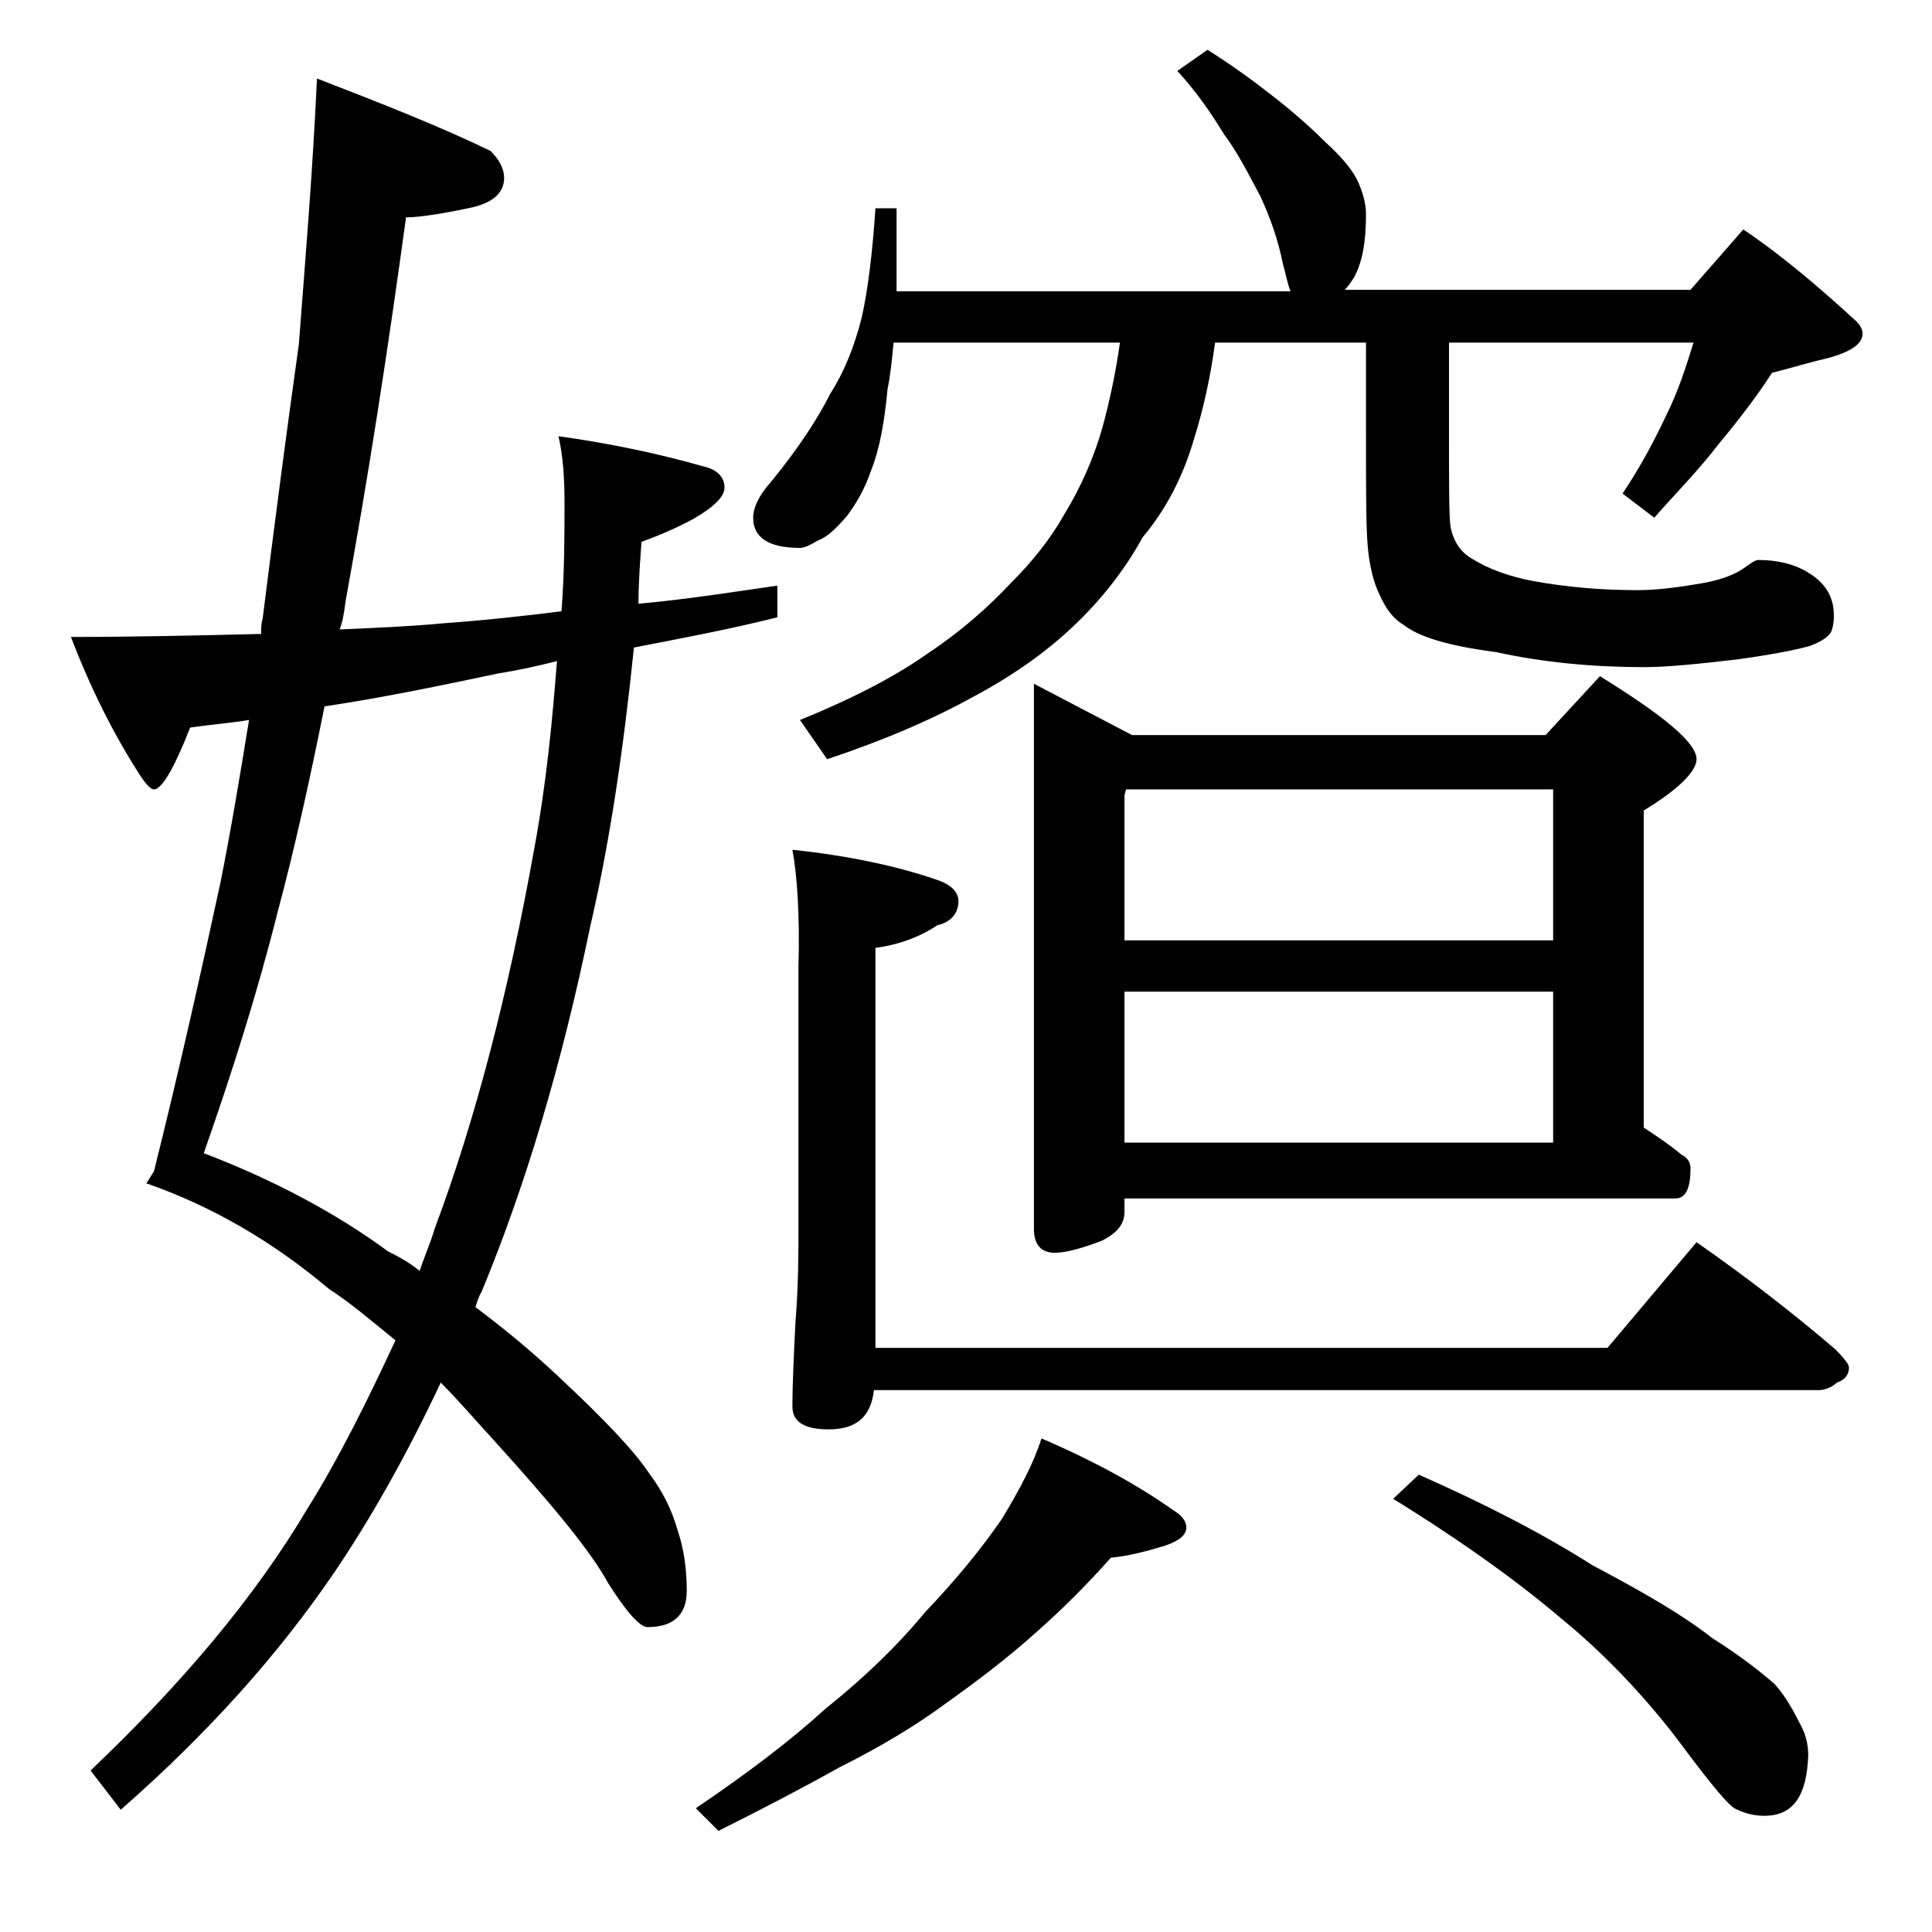 <?xml version="1.0" encoding="utf-8"?>
<!-- Generator: Adobe Illustrator 18.0.0, SVG Export Plug-In . SVG Version: 6.00 Build 0)  -->
<!DOCTYPE svg PUBLIC "-//W3C//DTD SVG 1.1//EN" "http://www.w3.org/Graphics/SVG/1.1/DTD/svg11.dtd">
<svg version="1.1" id="Layer_1" xmlns="http://www.w3.org/2000/svg" xmlns:xlink="http://www.w3.org/1999/xlink" x="0px" y="0px"
	 viewBox="0 0 128 128" enable-background="new 0 0 128 128" xml:space="preserve">
<path d="M21,5.2c4.4,1.7,8.2,3.2,11.5,4.8c0.6,0.6,0.9,1.2,0.9,1.8c0,1-0.8,1.7-2.4,2c-1.9,0.4-3.3,0.6-4.1,0.6
	c-1.2,8.8-2.5,17.2-4,25.4c-0.1,0.8-0.2,1.4-0.4,1.9c2.4-0.1,4.7-0.2,6.8-0.4c2.8-0.2,5.5-0.5,7.9-0.8c0.2-2.6,0.2-5,0.2-7.2
	c0-1.7-0.1-3.1-0.4-4.4c3.6,0.5,6.8,1.2,9.6,2c0.9,0.2,1.4,0.7,1.4,1.4c0,0.6-0.7,1.3-2.1,2.1c-1.5,0.8-2.6,1.2-3.4,1.5
	c-0.1,1.4-0.2,2.8-0.2,4.1c3.3-0.3,6.4-0.8,9.2-1.2v2.1c-3.2,0.8-6.4,1.4-9.5,2c-0.7,6.8-1.6,12.9-2.9,18.5
	c-1.9,9.2-4.3,17.2-7.2,24.2c-0.2,0.3-0.3,0.7-0.4,1c2,1.5,3.8,3,5.5,4.6c3,2.8,5,4.9,6,6.4c0.9,1.2,1.5,2.4,1.9,3.8
	c0.4,1.2,0.6,2.5,0.6,4c0,1.6-0.9,2.4-2.6,2.4c-0.5,0-1.4-1-2.6-2.9c-1.2-2.2-3.8-5.3-7.6-9.5c-1.2-1.3-2.3-2.6-3.5-3.8
	c-2.3,4.9-4.7,9.1-7,12.5c-3.8,5.6-8.5,10.8-14.2,15.8l-2-2.6c6.1-5.8,10.9-11.5,14.4-17.4c2-3.2,3.9-7,5.8-11.1
	c-1.6-1.3-3-2.5-4.4-3.4c-3.8-3.2-7.8-5.5-12.1-7l0.5-0.8c1.7-6.8,3.1-13.1,4.4-19.1c0.7-3.5,1.3-7.1,1.9-10.8
	c-1.2,0.2-2.5,0.3-3.9,0.5c-1.1,2.8-1.9,4.1-2.4,4.1c-0.2,0-0.5-0.3-0.9-0.9c-1.8-2.8-3.3-5.8-4.6-9.2c4.2,0,8.5-0.1,12.6-0.2
	c0-0.3,0-0.7,0.1-1c0.8-6.4,1.6-12.5,2.4-18.2C20.2,17.5,20.7,11.7,21,5.2z M27.8,84.2c0.3-0.9,0.7-1.8,1-2.8
	c2.7-7.2,4.9-15.7,6.6-25.2c0.8-4.3,1.2-8.5,1.5-12.4c-1.2,0.3-2.5,0.6-3.8,0.8c-3.8,0.8-7.6,1.6-11.6,2.2c-1,5-2,9.5-3.1,13.6
	c-1.3,5.2-3,10.6-4.9,16c4.7,1.8,8.8,4,12.2,6.5C26.5,83.3,27.2,83.7,27.8,84.2z M69,95.3c3.5,1.5,6.4,3.1,8.8,4.8
	c0.5,0.3,0.8,0.7,0.8,1.1c0,0.5-0.5,0.9-1.4,1.2c-1.3,0.4-2.5,0.7-3.6,0.8c-1.6,1.8-3.2,3.4-4.9,4.9c-2,1.8-4,3.3-6.1,4.8
	c-1.9,1.4-4.2,2.8-7,4.2c-2.5,1.4-5.2,2.8-8,4.2l-1.5-1.5c3.4-2.3,6.3-4.5,8.6-6.6c2.5-2,4.7-4.1,6.6-6.4c2.1-2.2,3.8-4.3,5.1-6.2
	C67.6,98.6,68.5,96.9,69,95.3z M80,3.3c1.6,1,3.1,2.1,4.5,3.2c1.4,1.1,2.5,2.1,3.4,3c1.1,1,1.8,1.9,2.1,2.6c0.3,0.7,0.5,1.4,0.5,2.1
	c0,1.7-0.2,3.1-0.8,4.2c-0.2,0.3-0.4,0.6-0.6,0.8H112l3.5-4c2.8,1.9,5.2,4,7.5,6.1c0.2,0.2,0.4,0.5,0.4,0.8c0,0.7-0.8,1.2-2.2,1.6
	c-1.3,0.3-2.6,0.7-3.8,1c-0.9,1.4-2.1,3-3.6,4.8c-1.3,1.7-2.8,3.2-4.2,4.8l-2.1-1.6c1.2-1.8,2.1-3.5,2.9-5.2
	c0.8-1.6,1.3-3.2,1.8-4.8H96v6.1c0,3.3,0,5.4,0.1,6.1c0.2,1,0.7,1.7,1.4,2.1c1.1,0.7,2.5,1.2,4.1,1.5c2.2,0.4,4.5,0.6,6.9,0.6
	c1.3,0,2.8-0.2,4.5-0.5c1-0.2,1.9-0.5,2.6-1c0.4-0.3,0.7-0.5,0.9-0.5c1.3,0,2.5,0.3,3.4,0.9c1.1,0.7,1.6,1.6,1.6,2.8
	c0,0.5-0.1,0.9-0.2,1.1c-0.2,0.3-0.6,0.6-1.4,0.9c-1.1,0.3-2.7,0.6-4.9,0.9c-2.6,0.3-4.6,0.5-6.1,0.5c-3.3,0-6.6-0.3-9.8-1
	c-3.1-0.4-5.1-1-6.1-1.8c-0.7-0.4-1.2-1.1-1.6-2c-0.4-0.8-0.7-2-0.8-3.4c-0.1-1.3-0.1-3.8-0.1-7.2v-6.1h-10
	c-0.3,2.3-0.8,4.5-1.4,6.4c-0.7,2.4-1.8,4.6-3.4,6.5c-1.2,2.2-2.8,4.2-4.6,5.9c-1.8,1.7-3.9,3.2-6.5,4.6c-2.7,1.5-5.9,2.9-9.8,4.2
	L53,47.7c3.7-1.5,6.5-3,8.6-4.5c2.1-1.4,3.9-3,5.4-4.6c1.4-1.4,2.6-2.9,3.5-4.5c1.1-1.8,2-3.8,2.6-6c0.4-1.5,0.8-3.3,1.1-5.4h-15
	c-0.1,1.1-0.2,2.1-0.4,3.1c-0.2,2.1-0.5,3.9-1.1,5.4c-0.4,1.2-1,2.2-1.6,3c-0.7,0.8-1.3,1.4-1.9,1.6c-0.5,0.3-0.9,0.5-1.2,0.5
	c-2.1,0-3.1-0.7-3.1-2c0-0.7,0.4-1.5,1.2-2.4c1.8-2.2,3.1-4.2,3.9-5.8c0.9-1.4,1.6-3.1,2.1-5.1c0.4-1.8,0.7-4.2,0.9-7.2h1.4v5.5
	h26.1c-0.2-0.5-0.3-1.1-0.5-1.8c-0.3-1.5-0.8-3-1.5-4.5c-0.8-1.5-1.5-2.9-2.4-4.1c-0.8-1.3-1.8-2.8-3.1-4.2L80,3.3z M52.5,56.3
	c3.8,0.4,7,1.1,9.6,2c0.9,0.3,1.4,0.8,1.4,1.4c0,0.8-0.5,1.4-1.4,1.6c-1.2,0.8-2.6,1.3-4.1,1.5v26.5h48.5l5.9-7
	c3.3,2.3,6.4,4.7,9.2,7.1c0.6,0.6,0.9,1,0.9,1.2c0,0.4-0.2,0.8-0.8,1c-0.3,0.3-0.8,0.5-1.2,0.5H57.9c-0.2,1.8-1.2,2.6-3,2.6
	c-1.6,0-2.4-0.5-2.4-1.5c0-1.6,0.1-3.5,0.2-5.6c0.2-2.4,0.2-4.6,0.2-6.5v-17C53,60.6,52.8,57.9,52.5,56.3z M68.5,45.3l6.5,3.4h27.4
	l3.6-3.9c4.2,2.6,6.4,4.4,6.4,5.5c0,0.8-1.2,2-3.5,3.4v21c0.9,0.6,1.8,1.2,2.5,1.8c0.4,0.2,0.6,0.5,0.6,0.9c0,1.3-0.3,2-1,2H74.5
	v0.9c0,0.8-0.5,1.4-1.5,1.9c-1.3,0.5-2.4,0.8-3.1,0.8c-0.9,0-1.4-0.5-1.4-1.6V45.3z M74.5,62.3h28.4v-10H74.6l-0.1,0.4V62.3z
	 M74.5,75.7h28.4v-10H74.5V75.7z M94,97.7c4.3,1.9,8.2,3.9,11.5,6c3.4,1.8,6,3.3,7.9,4.8c1.9,1.2,3.3,2.3,4.2,3.1
	c0.7,0.8,1.2,1.7,1.6,2.5c0.4,0.7,0.6,1.4,0.6,2.2c-0.1,2.7-1,4-2.9,4c-0.8,0-1.4-0.2-2-0.5c-0.7-0.5-2-2.2-4.1-5
	c-2.2-2.8-4.7-5.4-7.4-7.6c-2.7-2.3-6.4-5-11.1-7.9L94,97.7z"/>
</svg>
